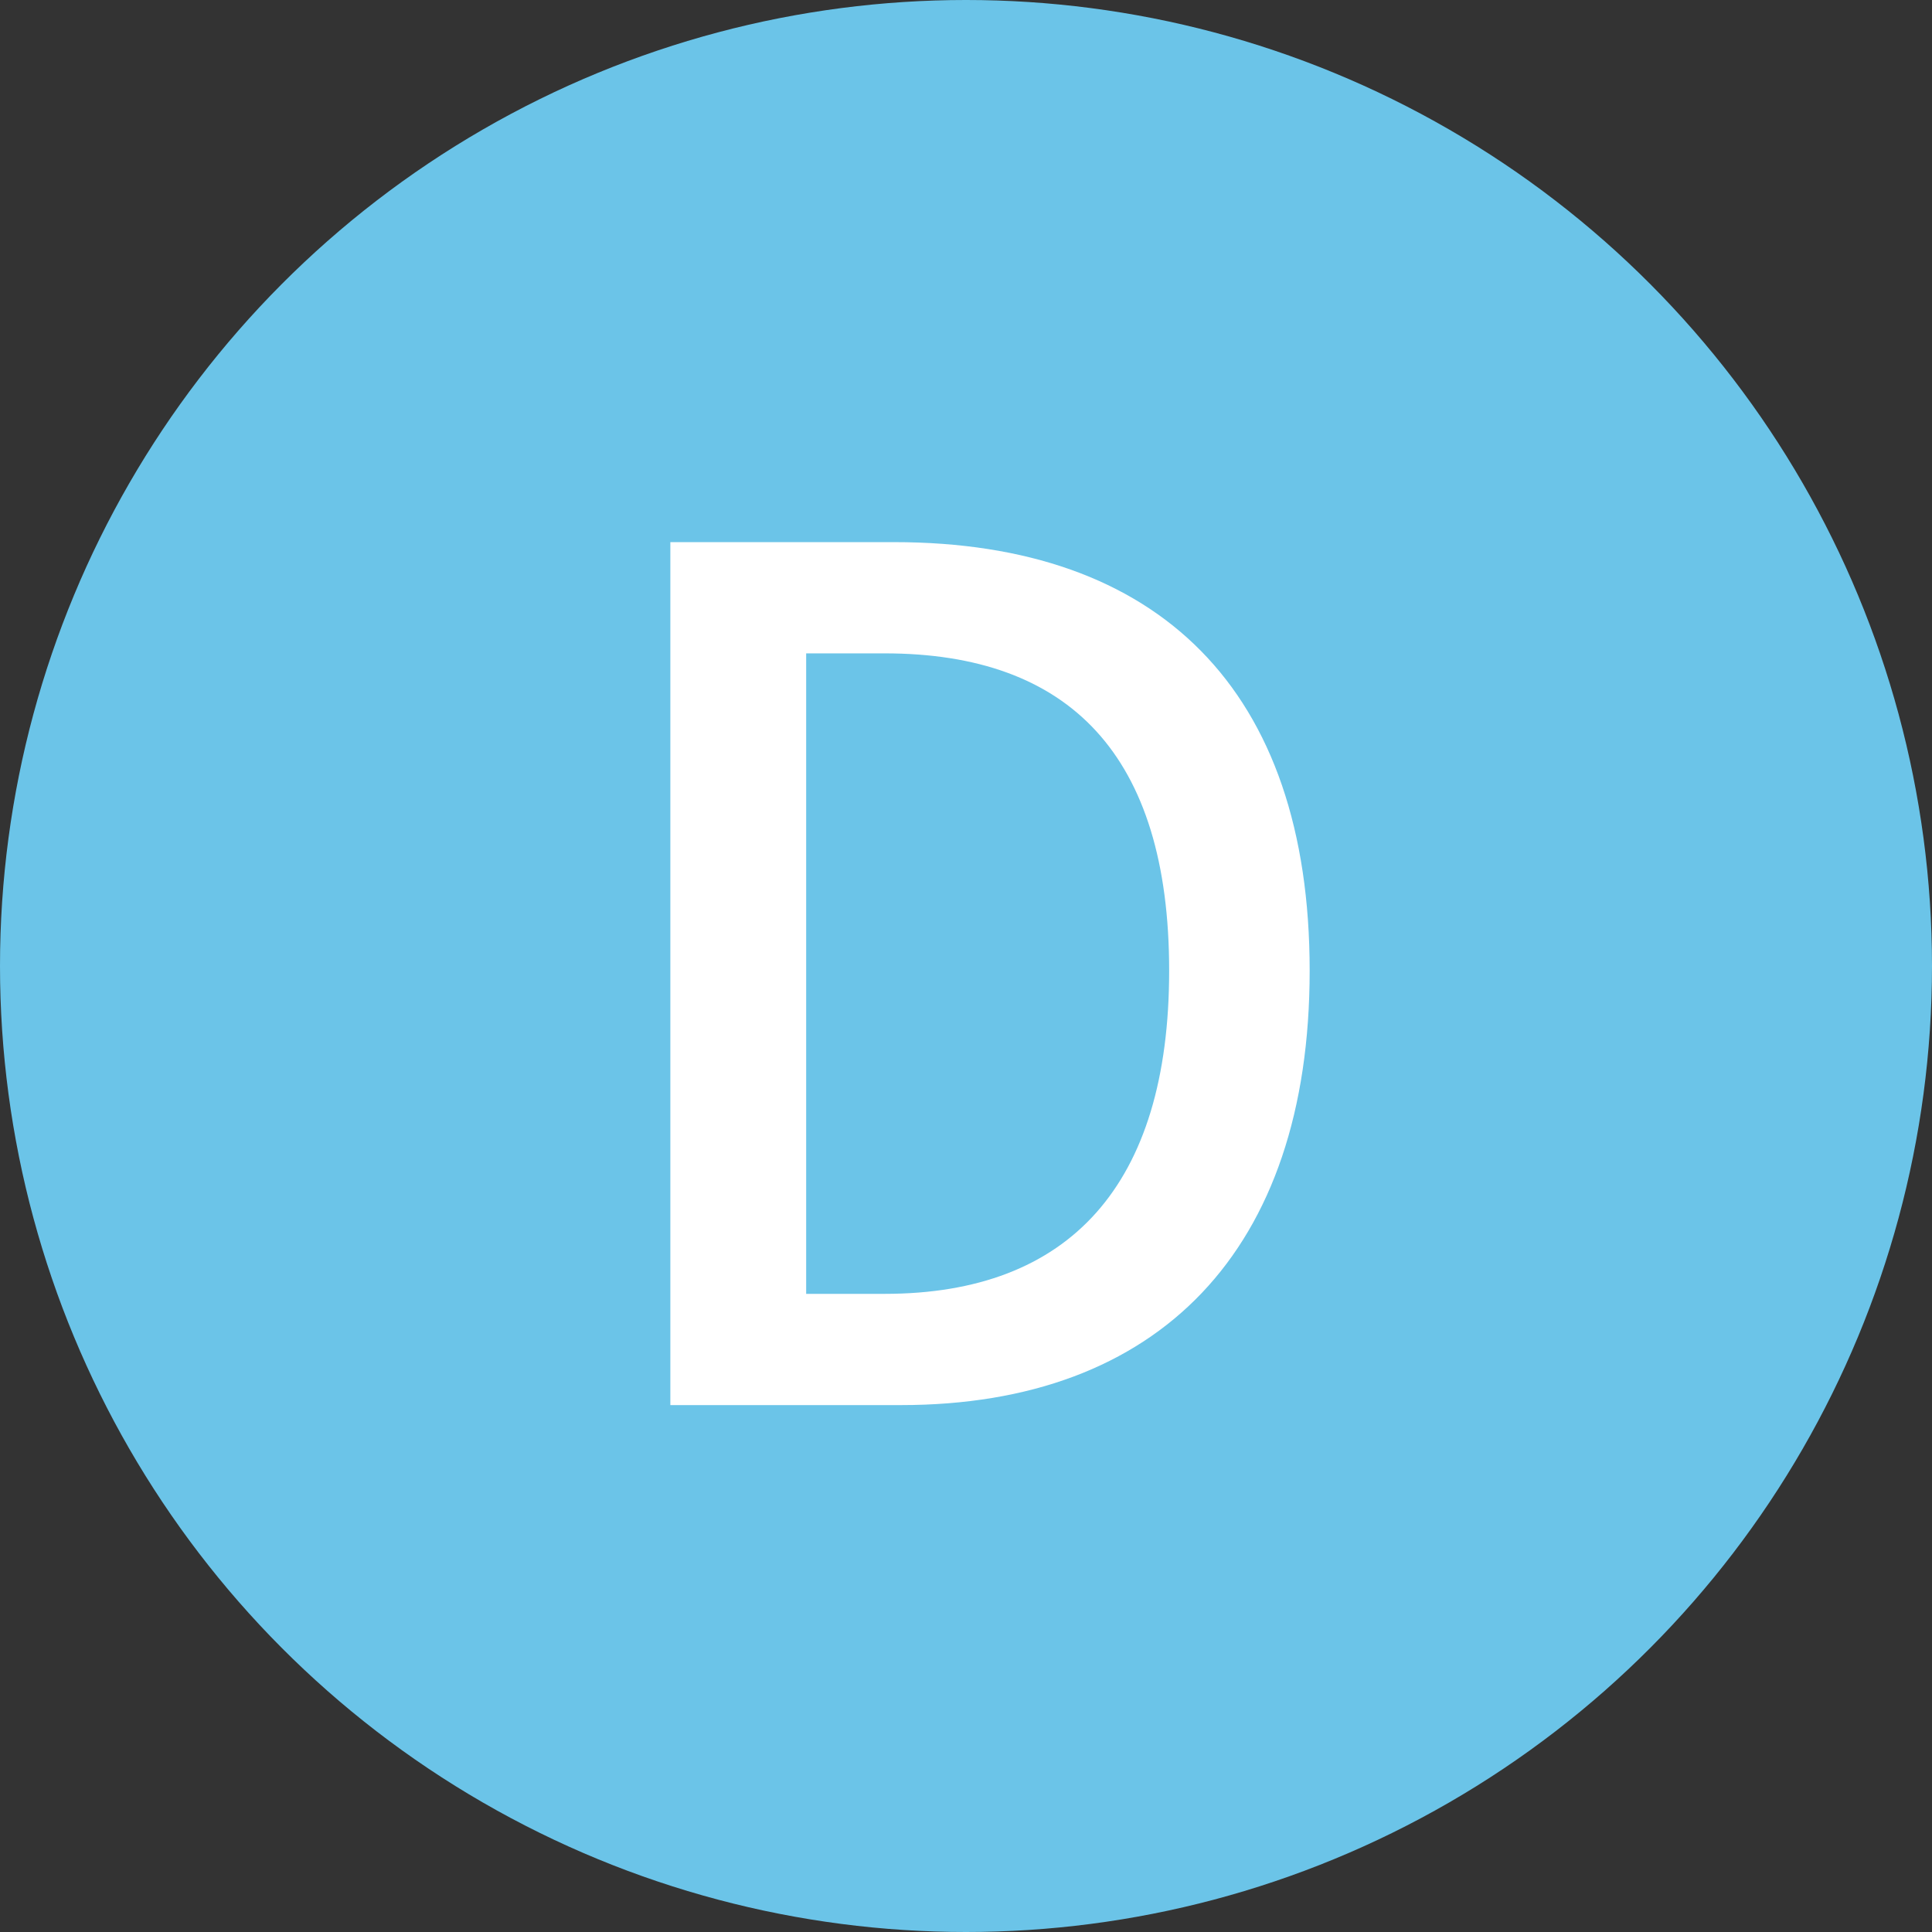 <svg xmlns="http://www.w3.org/2000/svg" width="66" height="66" viewBox="0 0 66 66">
  <rect x="0" y="0" width="66" height="66" fill="#333333" stroke="none"/>
  <g id="D" transform="translate(-827 -1703)">
    <circle id="楕円形_1955" data-name="楕円形 1955" cx="33" cy="33" r="33" transform="translate(827 1703)" fill="#6bc4e8"/>
    <path id="パス_123509" data-name="パス 123509" d="M-10.1,0h7.88c8.8,0,13.96-5.28,13.96-14.84,0-9.6-5.16-14.64-14.2-14.64H-10.1Zm4.64-3.8V-25.68h2.68c6.32,0,9.72,3.48,9.72,10.84C6.94-7.52,3.54-3.8-2.78-3.8Z" transform="translate(860 1751)" fill="#fff"/>
  </g>
</svg>
